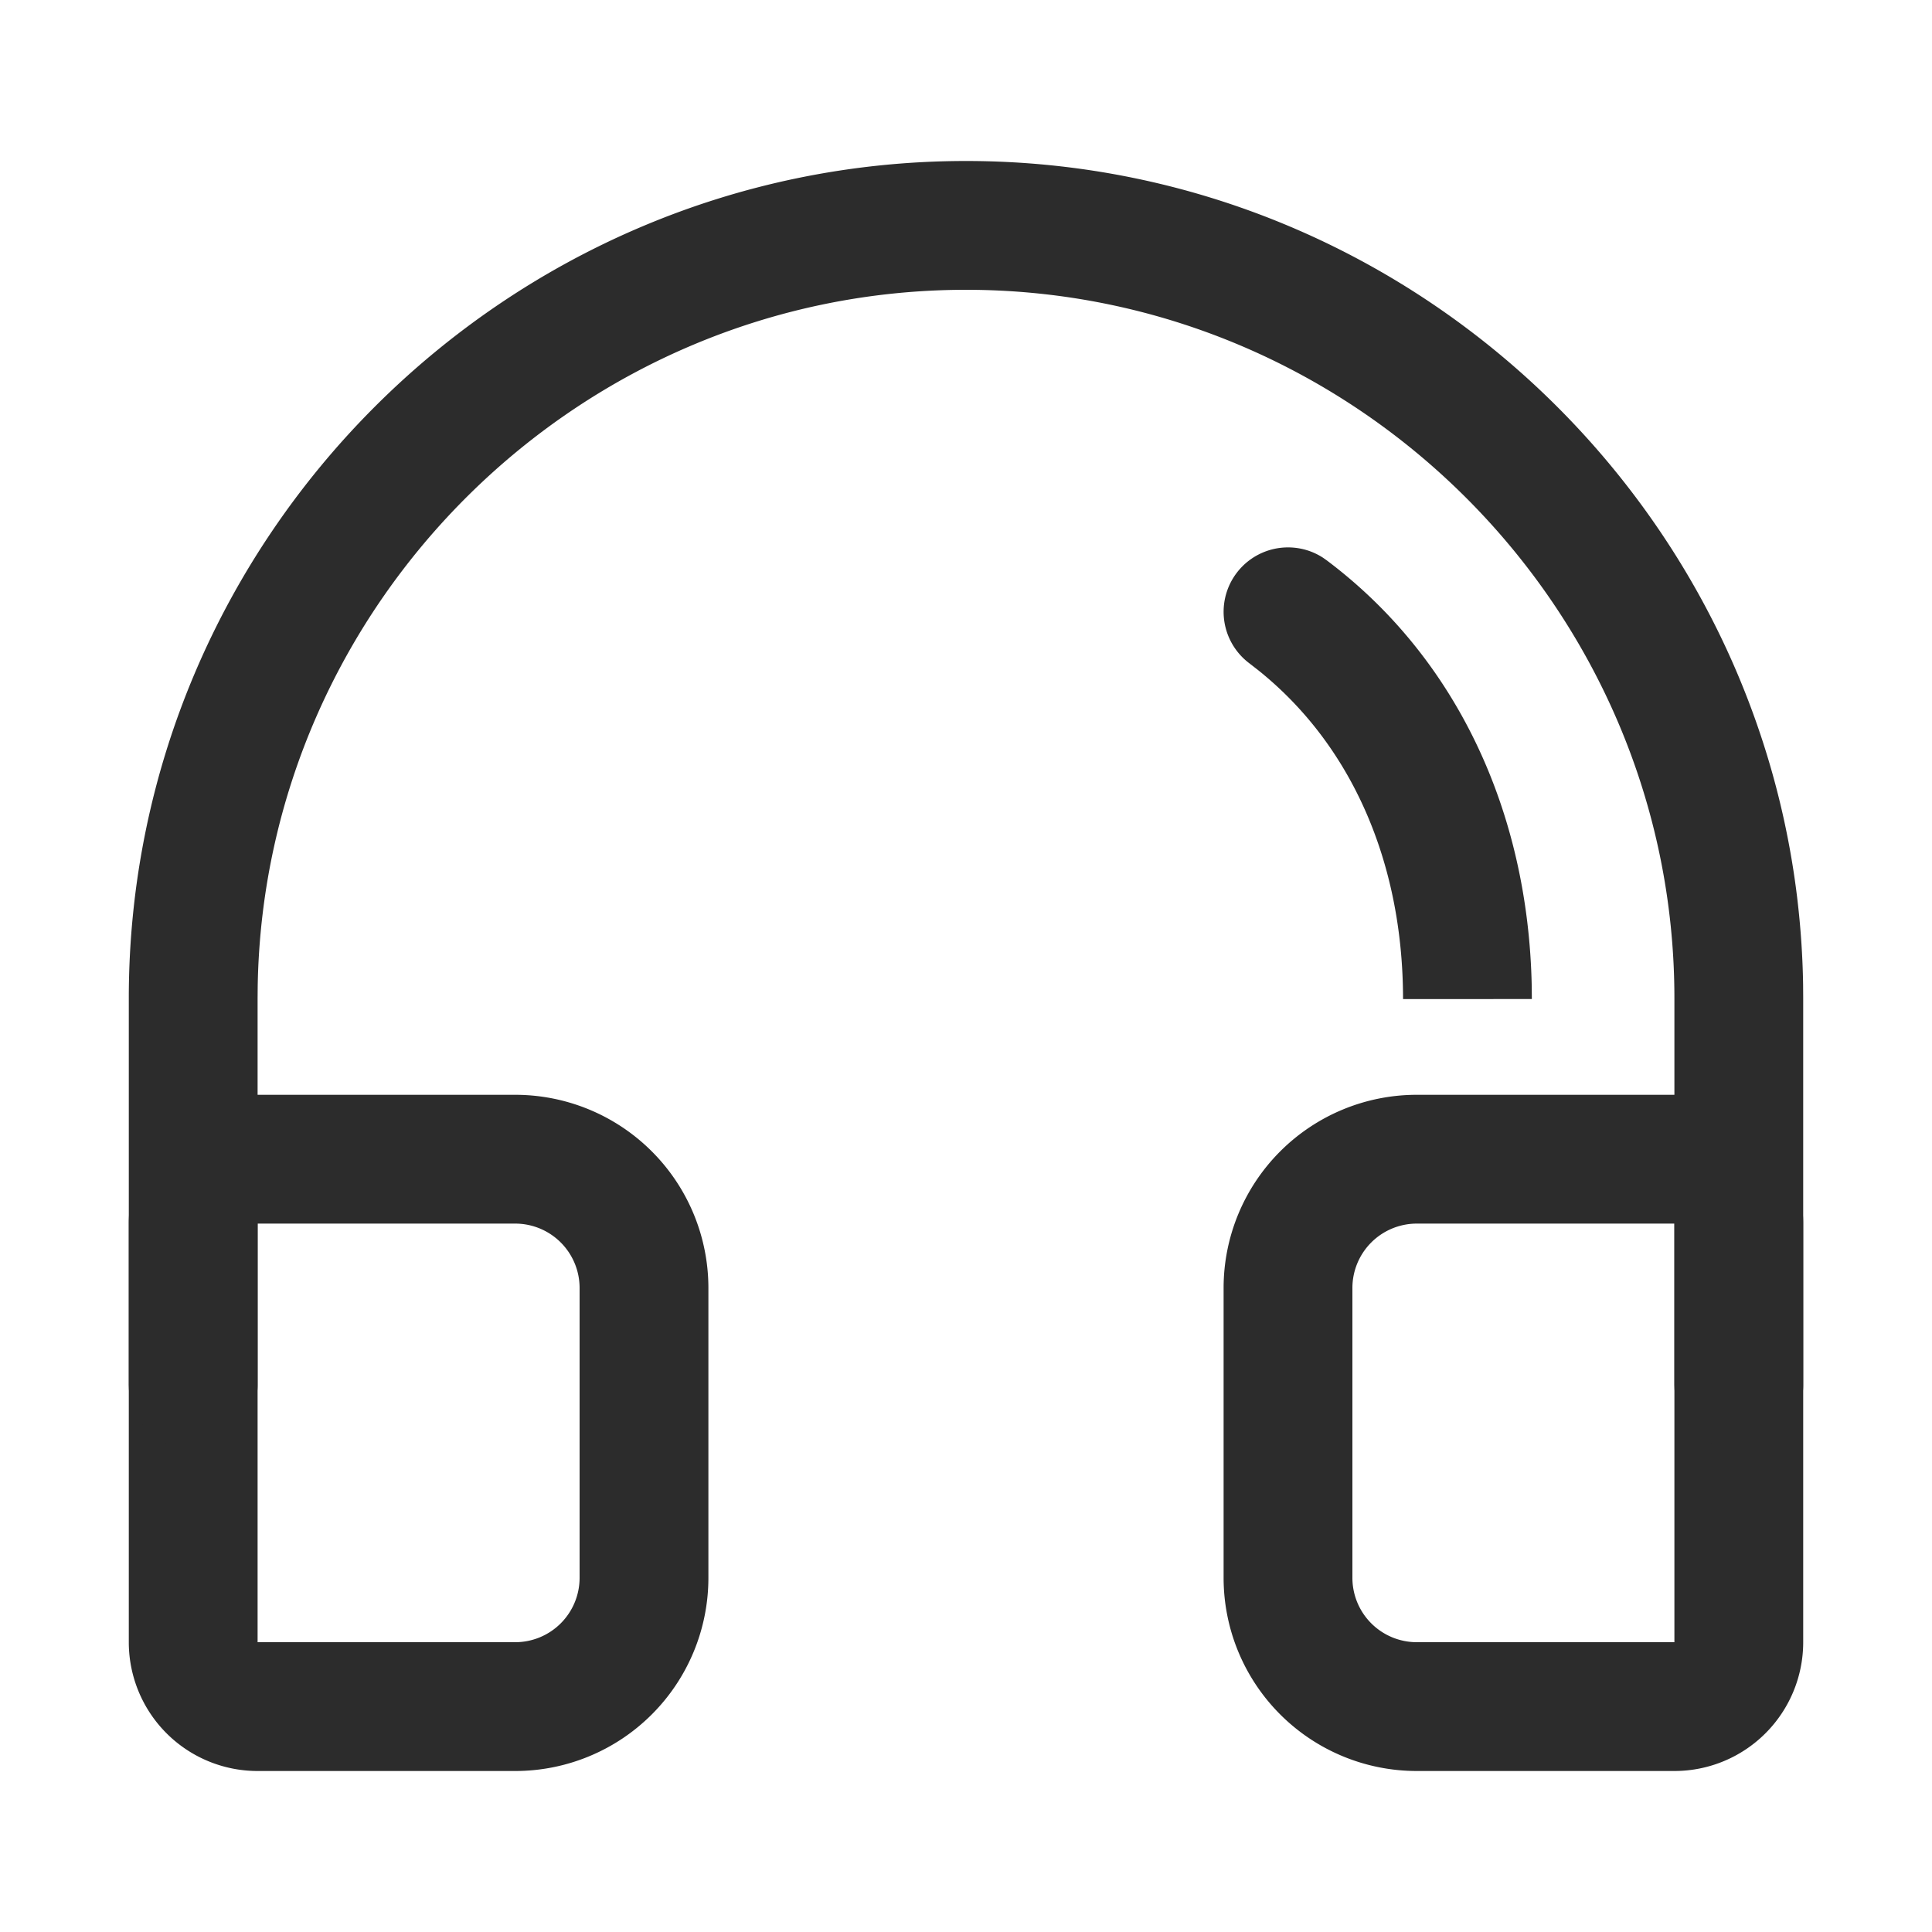 <svg t="1687347605770" class="icon" viewBox="0 0 1024 1024" version="1.1" xmlns="http://www.w3.org/2000/svg" p-id="14190" width="200" height="200"><path d="M887.467 580.267h-136.533a102.4 102.4 0 0 0-102.4 102.4v153.6a102.4 102.4 0 0 0 102.4 102.4h136.533a68.267 68.267 0 0 0 68.267-68.267V648.533a68.267 68.267 0 0 0-68.267-68.267z m-136.533 68.267h136.533v221.867h-136.533a34.133 34.133 0 0 1-34.133-34.133v-153.6a34.133 34.133 0 0 1 34.133-34.133zM273.067 580.267H136.533a68.267 68.267 0 0 0-68.267 68.267v221.867a68.267 68.267 0 0 0 68.267 68.267h136.533a102.4 102.4 0 0 0 102.4-102.4v-153.6a102.4 102.4 0 0 0-102.4-102.4z m-136.533 68.267h136.533a34.133 34.133 0 0 1 34.133 34.133v153.6a34.133 34.133 0 0 1-34.133 34.133H136.533V648.533z" fill="#2c2c2c" p-id="14191"></path><path d="M512 85.333c241.698 0 439.74 195.635 443.682 436.429L955.733 529.067v204.8a34.133 34.133 0 0 1-68.181 2.56L887.467 733.867V529.067c0-206.421-169.045-375.467-375.467-375.467C307.644 153.6 139.913 319.266 136.585 522.889L136.533 529.067v204.8a34.133 34.133 0 0 1-68.181 2.56L68.267 733.867V529.067C68.267 284.928 267.861 85.333 512 85.333z" fill="#2c2c2c" p-id="14192"></path><path d="M682.667 290.133c6.861 0 13.244 2.014 18.586 5.495l1.911 1.348c68.864 51.695 106.803 133.274 108.681 225.587l0.068 6.946-68.267 0.034c-0.051-72.363-27.187-134.639-76.766-174.319l-4.71-3.669A34.133 34.133 0 0 1 682.667 290.133z" fill="#2c2c2c" p-id="14193"></path></svg>